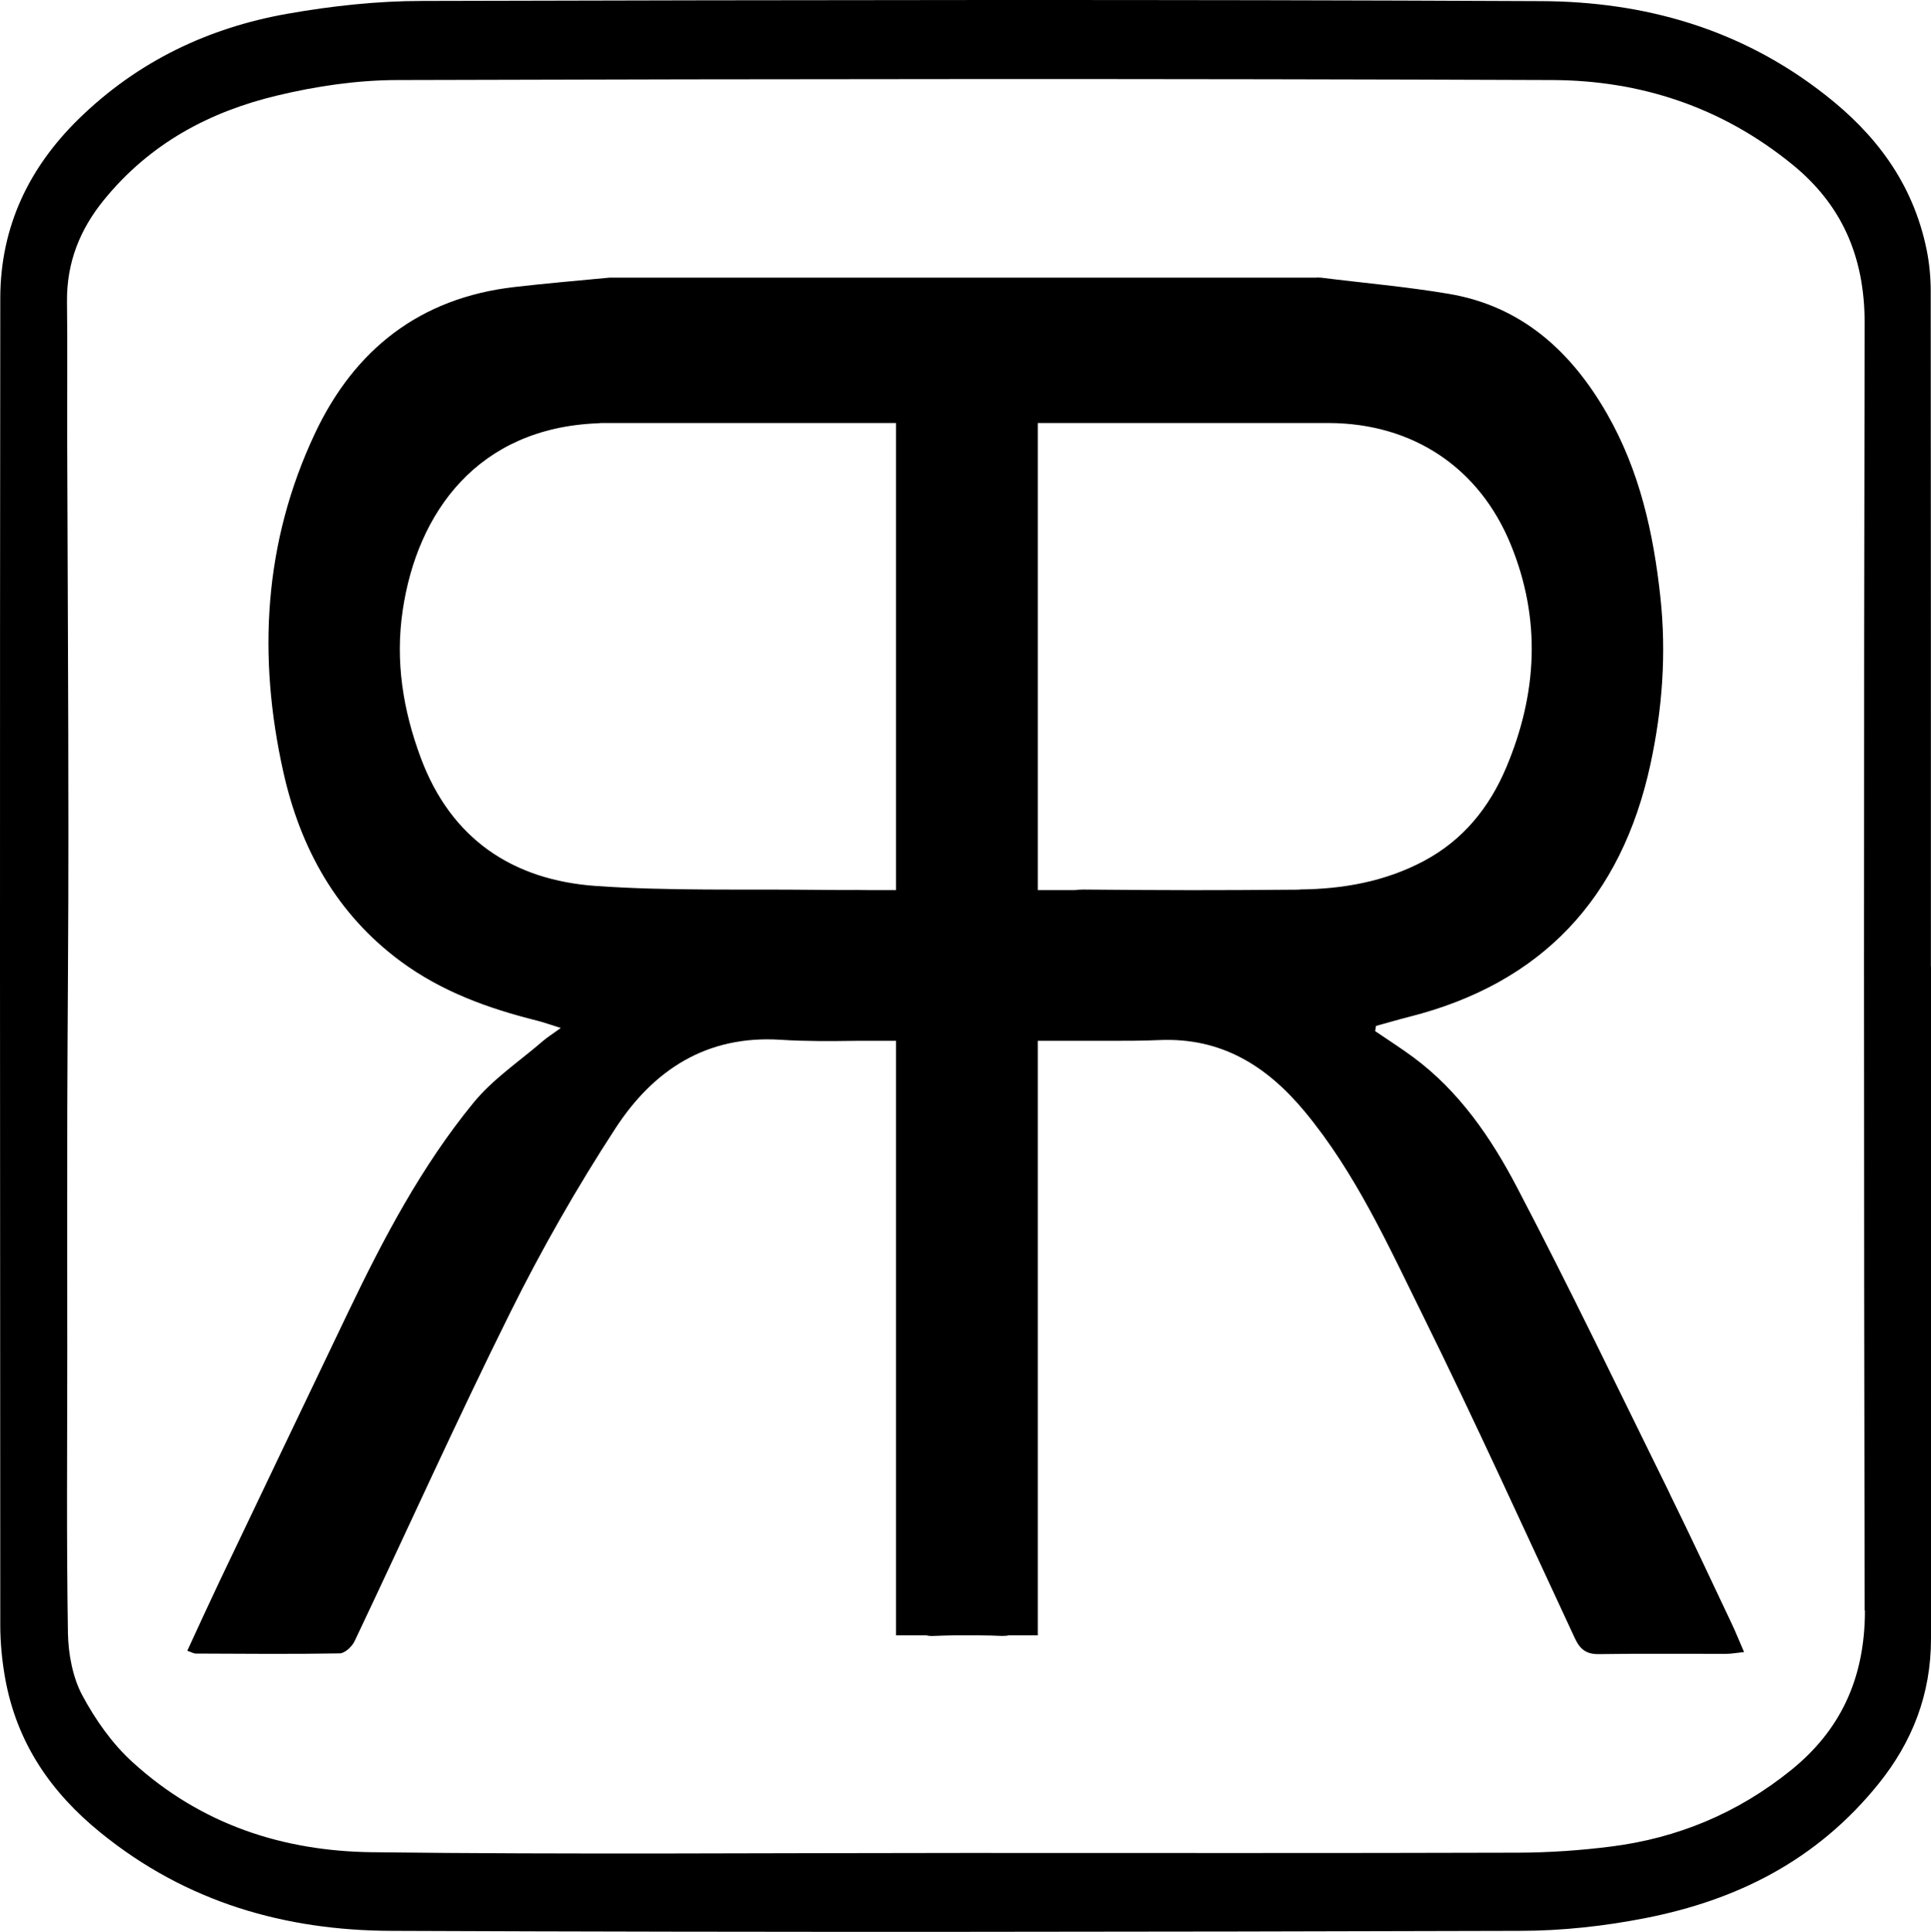 <?xml version="1.0" encoding="UTF-8"?> <svg xmlns="http://www.w3.org/2000/svg" id="Camada_2" data-name="Camada 2" viewBox="0 0 205.81 205.88"><g id="Layer_2" data-name="Layer 2"><g><path d="M205.8,103.01c0-23.99,0-47.97-.02-71.96,0-1.47-.14-2.98-.43-4.41-1.48-7.26-5.57-12.42-10.76-16.49C185.48,2.98,175.11.17,164.27.12,124.53-.07,84.78,0,45.03.1c-4.81,0-9.66.53-14.42,1.37-8.27,1.47-15.87,4.97-22.29,11.27C3.23,17.75.04,23.98.03,31.79-.02,78.93,0,126.07.03,173.21c0,1.83.18,3.68.49,5.48,1.25,7.19,5.06,12.43,10.13,16.56,9.25,7.55,19.86,10.47,30.98,10.52,40.11.17,80.23.11,120.34,0,4.5,0,9.06-.5,13.5-1.38,9.5-1.88,18.11-6.02,24.79-14.34,3.5-4.36,5.56-9.42,5.55-15.45,0-23.87,0-47.74,0-71.6h-.01ZM198.77,171.62c0,7.44-2.75,12.88-7.87,17.02-5.74,4.64-12.18,7.25-19.14,8.14-3.3.42-6.64.65-9.95.66-19.66.06-39.33.03-58.99.03-21.07,0-42.15.18-63.22-.08-9.28-.12-18.09-2.85-25.51-9.63-2.11-1.92-3.92-4.47-5.33-7.11-1-1.87-1.48-4.37-1.52-6.6-.16-9.93-.07-19.87-.07-29.81,0-8.57-.02-17.13,0-25.7.03-9.99.13-19.99.12-29.98,0-14.04-.09-28.08-.13-42.12-.01-4.76.04-9.52-.02-14.27-.05-4.25,1.43-7.76,3.87-10.78,5-6.19,11.45-9.51,18.49-11.2,4.2-1.01,8.55-1.65,12.83-1.66,41.05-.12,82.1-.16,123.15,0,9.22.04,17.94,2.78,25.59,9.03,5.08,4.15,7.69,9.59,7.67,16.94-.1,45.71-.09,91.42,0,137.13h.03Z"></path><path d="M91.69,94.85c-.1,0-.19-.02-.3-.02-.8,0-.32.01.3.02Z"></path><path d="M177.99,159.22c-5.39-10.93-10.66-21.92-16.32-32.72-2.75-5.25-6.14-10.21-11.05-13.84-1.31-.97-2.7-1.85-4.05-2.77.03-.19.06-.37.09-.56,1.18-.32,2.36-.67,3.54-.97,14.18-3.59,22.61-12.67,25.7-26.87,1.28-5.9,1.72-11.82,1.07-17.85-.74-6.87-2.22-13.48-5.68-19.53-3.81-6.65-9.09-11.49-16.9-12.8-4.5-.76-9.06-1.15-13.59-1.72h-.07c-.2-.02-.37-.02-.52,0h-75.27c-3.44.33-6.79.61-10.13,1-10.05,1.16-17.03,6.64-21.26,15.63-5.45,11.59-6.11,23.73-3.35,36.07,1.81,8.11,5.68,15.13,12.53,20.18,4.34,3.2,9.3,5,14.48,6.29.71.18,1.4.43,2.56.79-.89.65-1.42.97-1.88,1.37-2.51,2.17-5.35,4.06-7.42,6.59-5.53,6.75-9.59,14.45-13.35,22.3-4.57,9.55-9.14,19.1-13.7,28.66-1.16,2.44-2.29,4.91-3.46,7.45.46.16.68.3.89.3,5.12.02,10.24.07,15.35-.02.55,0,1.33-.73,1.6-1.32,5.54-11.66,10.83-23.43,16.57-34.98,3.35-6.75,7.11-13.34,11.22-19.65,4.03-6.19,9.69-9.96,17.64-9.44,2.66.17,5.33.15,8,.11h4.27v63.36h3.24c.23.06.51.08.86.06.69-.03,1.39-.05,2.08-.06h2.73c.78,0,1.55.03,2.33.06.29,0,.54,0,.76-.06h3.11v-63.36h7.59c1.79,0,3.57,0,5.36-.08,6.65-.29,11.49,2.78,15.52,7.64,5.41,6.53,8.87,14.22,12.58,21.72,5.61,11.36,10.84,22.9,16.19,34.38.55,1.18,1.21,1.72,2.56,1.7,4.52-.07,9.05-.02,13.57-.03.56,0,1.11-.11,1.91-.19-.51-1.17-.88-2.1-1.3-2.99-2.19-4.62-4.35-9.26-6.61-13.85h0ZM95.51,94.86h-3.08c.99,0,.03,0-.73-.01h.59-.47c-1.64,0-3.28,0-4.91-.02-7.79-.09-15.6.13-23.36-.41-8.89-.62-15.48-4.99-18.71-13.67-1.89-5.09-2.73-10.28-1.92-15.72,1.56-10.48,8.02-19.41,20.77-19.92.13,0,.24-.02.34-.03h31.47v49.78h.01ZM138.52,94.81c-9.82.08-13.23.07-23.06-.01-.35,0-.65.02-.91.06h-3.94v-49.78h30.18c.25,0,.54,0,.89,0,8.91.05,15.99,4.74,19.35,12.97,3.25,7.95,2.82,15.88-.48,23.72-1.81,4.31-4.63,7.77-8.78,9.98-4.13,2.2-8.64,3-13.26,3.04h0Z"></path></g></g></svg> 